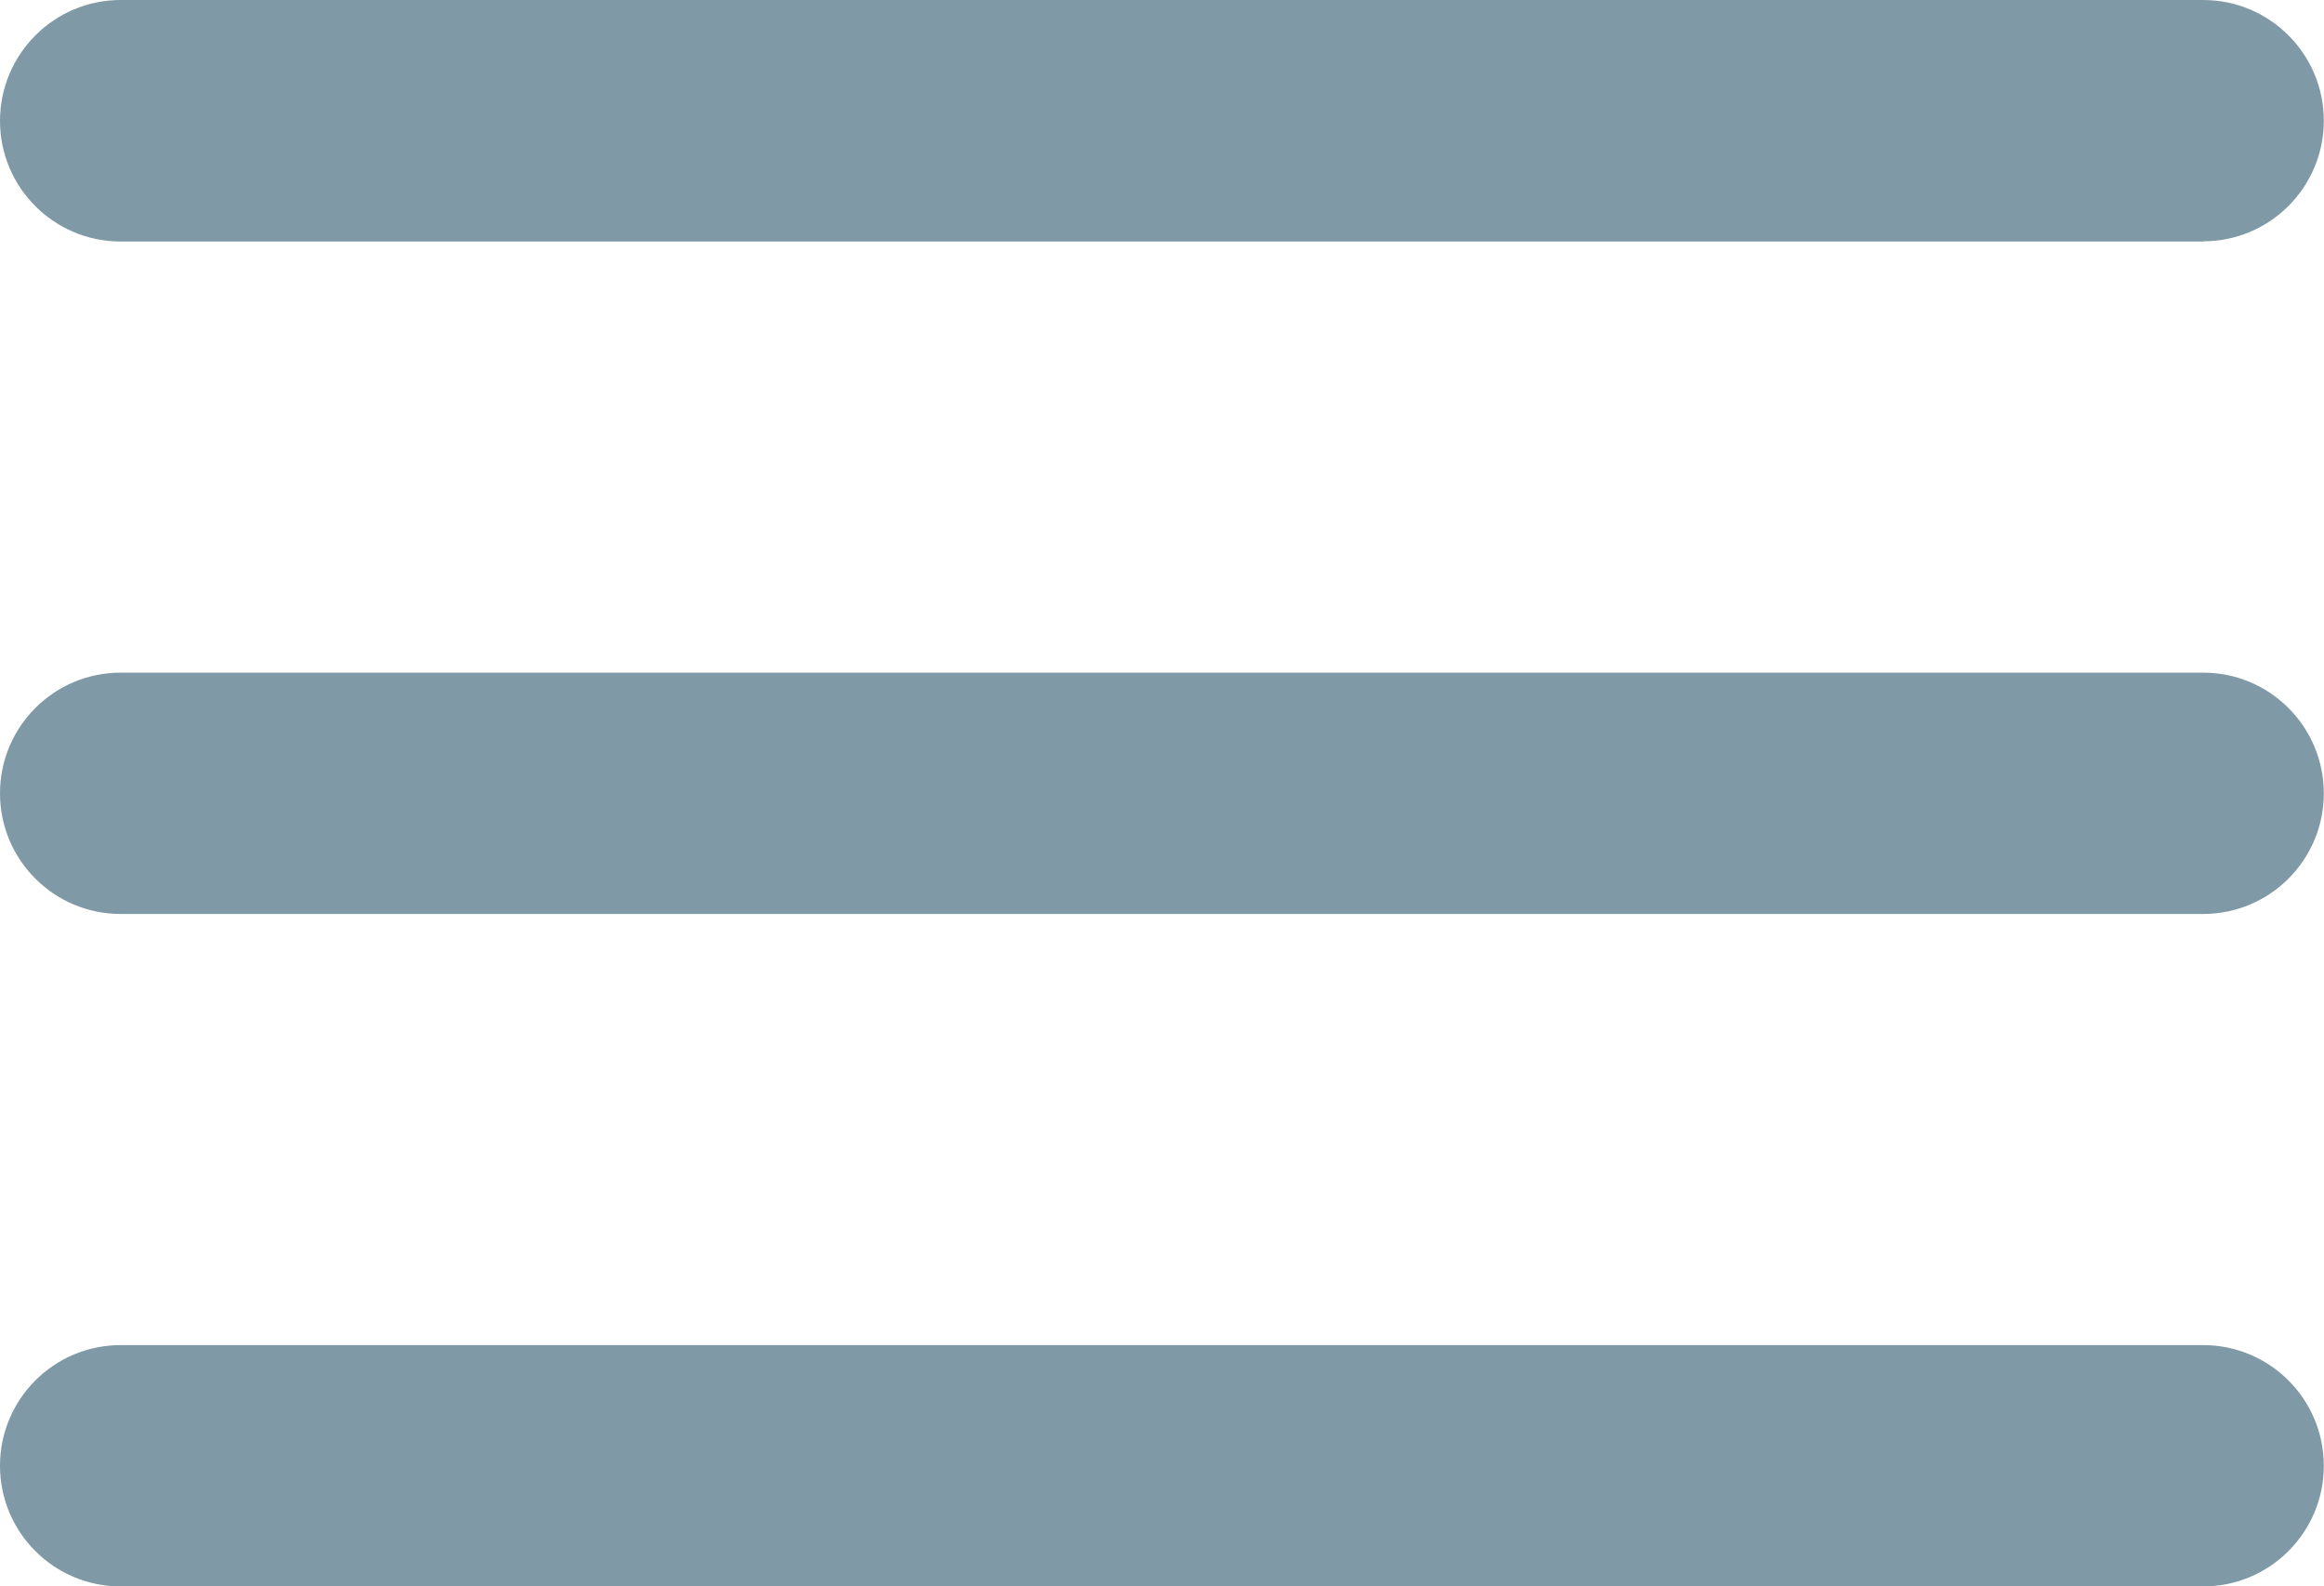 <?xml version="1.0" encoding="UTF-8"?><svg id="Ebene_1" xmlns="http://www.w3.org/2000/svg" viewBox="0 0 120 81.91"><defs><style>.cls-1{fill:#8099a6;}</style></defs><path class="cls-1" d="M113.77,12.47H6.23c-3.44,0-6.23-2.79-6.23-6.23S2.79,0,6.23,0h107.53c3.44,0,6.23,2.79,6.23,6.23s-2.79,6.23-6.23,6.23"/><path class="cls-1" d="M113.77,47.19H6.23c-3.44,0-6.23-2.79-6.23-6.23s2.79-6.23,6.23-6.23h107.53c3.44,0,6.23,2.79,6.23,6.23s-2.79,6.23-6.23,6.23"/><path class="cls-1" d="M113.77,81.91H6.23c-3.44,0-6.23-2.79-6.23-6.23s2.79-6.23,6.23-6.23h107.53c3.44,0,6.23,2.79,6.23,6.23s-2.79,6.23-6.23,6.23"/></svg>